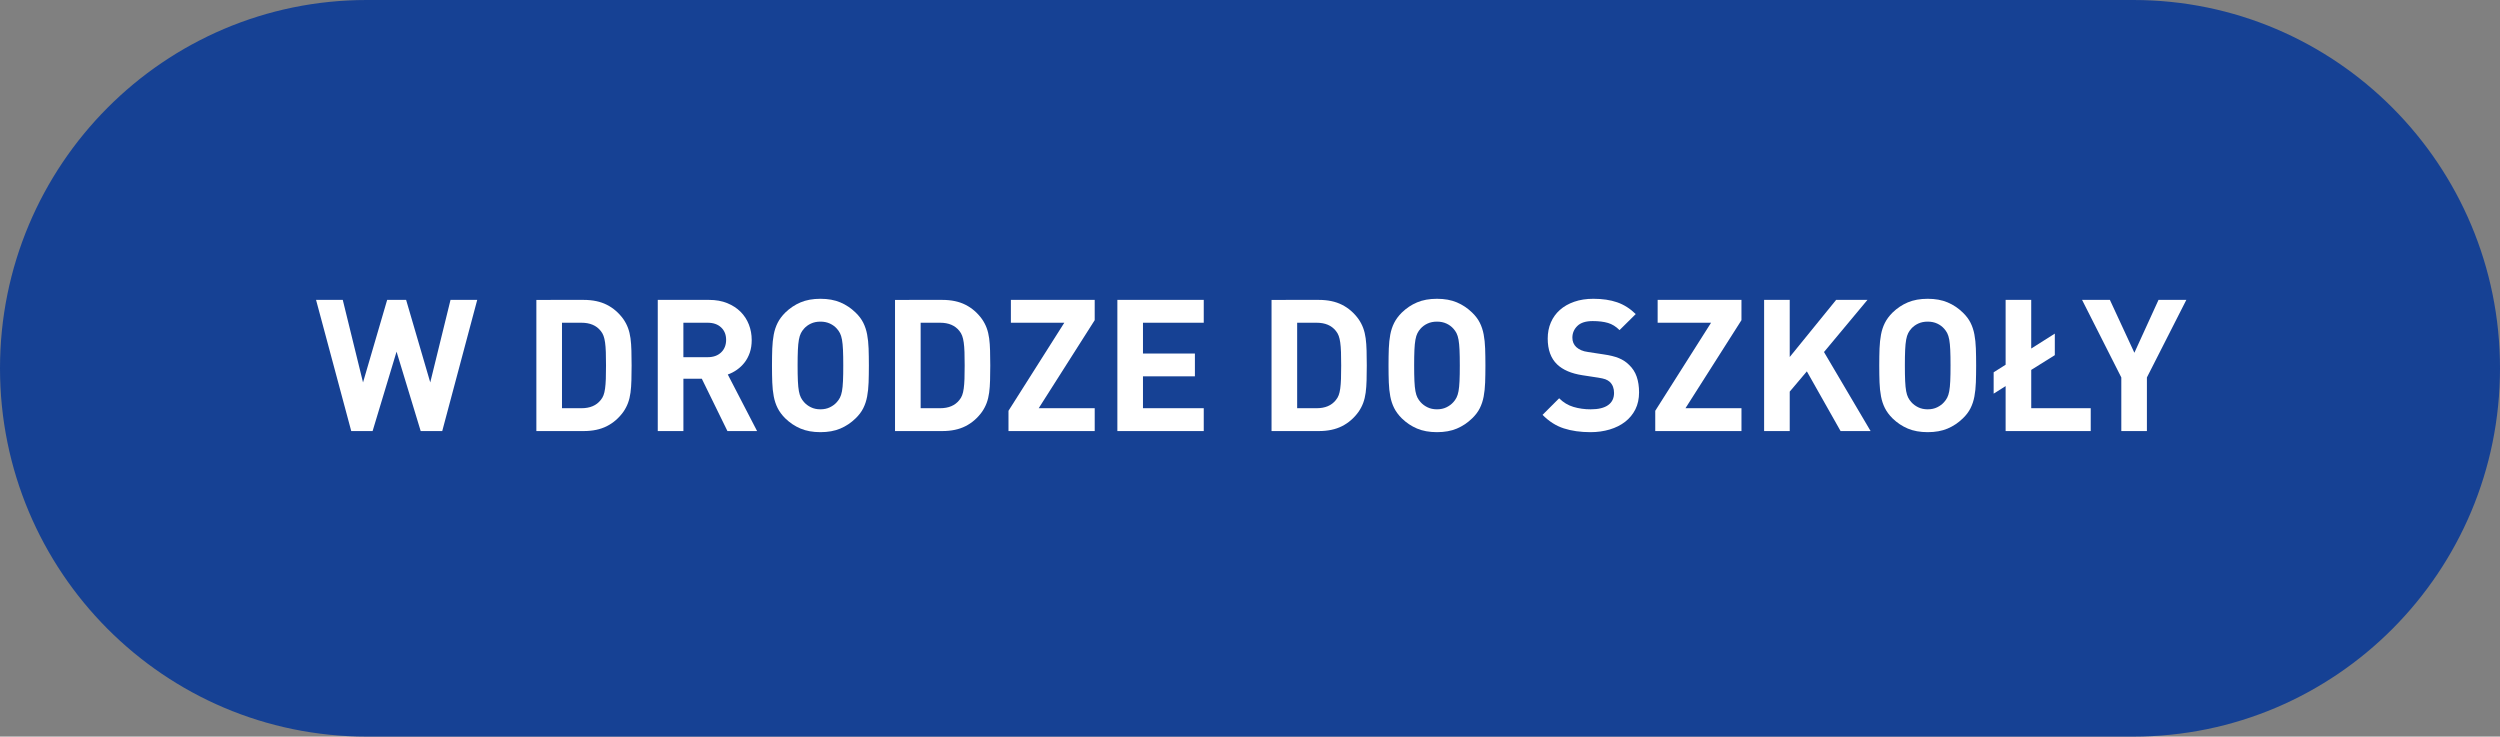 <?xml version="1.0" encoding="utf-8"?>
<!-- Generator: Adobe Illustrator 16.0.0, SVG Export Plug-In . SVG Version: 6.00 Build 0)  -->
<!DOCTYPE svg PUBLIC "-//W3C//DTD SVG 1.1//EN" "http://www.w3.org/Graphics/SVG/1.1/DTD/svg11.dtd">
<svg version="1.1" xmlns:x="http://ns.adobe.com/Extensibility/1.0/" xmlns:i="http://ns.adobe.com/AdobeIllustrator/10.0/" xmlns:graph="http://ns.adobe.com/Graphs/1.0/"
	 xmlns="http://www.w3.org/2000/svg" xmlns:xlink="http://www.w3.org/1999/xlink" x="0px" y="0px" width="190px" height="55.982px"
	 viewBox="0 0 190 55.982" enable-background="new 0 0 190 55.982" xml:space="preserve">
<rect x="0" y="0" width="190" height="55.982" fill="#808080" stroke="none"/>
<g id="Layer_1">
	<path fill-rule="evenodd" clip-rule="evenodd" fill="#164194" d="M27.871,0H162.13C177.522,0,190,12.533,190,27.991
		c0,15.459-12.478,27.991-27.87,27.991H27.871C12.479,55.982,0,43.45,0,27.991C0,12.533,12.479,0,27.871,0z"/>
	<g>
		<path fill="#FFFFFF" d="M33.61,32.76h-1.638l-1.834-6.034l-1.82,6.034h-1.624l-2.674-9.968h2.03l1.54,6.272l1.834-6.272h1.441
			l1.834,6.272l1.54-6.272h2.03L33.61,32.76z"/>
		<path fill="#FFFFFF" d="M44.362,22.792c0.682,0,1.268,0.124,1.757,0.371c0.49,0.248,0.908,0.609,1.253,1.085
			c0.149,0.215,0.269,0.441,0.357,0.679s0.151,0.5,0.189,0.784c0.037,0.285,0.061,0.597,0.069,0.938
			c0.01,0.341,0.015,0.716,0.015,1.127s-0.005,0.786-0.015,1.127c-0.009,0.341-0.032,0.653-0.069,0.938
			c-0.038,0.285-0.101,0.546-0.189,0.784c-0.089,0.238-0.208,0.464-0.357,0.679c-0.345,0.476-0.763,0.838-1.253,1.085
			c-0.489,0.248-1.075,0.371-1.757,0.371h-3.598v-9.968H44.362z M42.711,24.528v6.496h1.483c0.645,0,1.129-0.206,1.456-0.616
			c0.094-0.112,0.166-0.235,0.217-0.371c0.052-0.135,0.092-0.306,0.119-0.511c0.028-0.205,0.047-0.45,0.057-0.735
			c0.009-0.284,0.014-0.623,0.014-1.015s-0.005-0.73-0.014-1.015c-0.01-0.285-0.028-0.527-0.057-0.728
			c-0.027-0.201-0.067-0.371-0.119-0.511c-0.051-0.14-0.123-0.266-0.217-0.378c-0.327-0.41-0.812-0.616-1.456-0.616H42.711z"/>
		<path fill="#FFFFFF" d="M53.896,22.792c0.513,0,0.971,0.082,1.372,0.245c0.4,0.164,0.739,0.383,1.015,0.658
			s0.485,0.597,0.63,0.966c0.145,0.369,0.217,0.763,0.217,1.183c0,0.355-0.049,0.674-0.146,0.959
			c-0.099,0.285-0.231,0.535-0.399,0.749c-0.168,0.215-0.361,0.399-0.581,0.553c-0.219,0.154-0.45,0.273-0.692,0.357l2.226,4.298
			h-2.254l-1.946-3.976h-1.399v3.976H49.99v-9.968H53.896z M51.937,24.528v2.618h1.848c0.429,0,0.77-0.122,1.021-0.364
			c0.253-0.243,0.379-0.56,0.379-0.952c0-0.392-0.126-0.707-0.379-0.945c-0.252-0.238-0.593-0.357-1.021-0.357H51.937z"/>
		<path fill="#FFFFFF" d="M62.353,22.708c0.579,0,1.083,0.091,1.512,0.273c0.43,0.182,0.817,0.441,1.162,0.777
			c0.252,0.243,0.446,0.5,0.581,0.77c0.136,0.271,0.233,0.567,0.294,0.889c0.061,0.322,0.099,0.677,0.112,1.064
			s0.021,0.819,0.021,1.295s-0.008,0.908-0.021,1.295s-0.052,0.742-0.112,1.064s-0.158,0.618-0.294,0.889
			c-0.135,0.271-0.329,0.527-0.581,0.77c-0.345,0.336-0.732,0.595-1.162,0.777c-0.429,0.182-0.933,0.273-1.512,0.273
			s-1.083-0.091-1.512-0.273c-0.43-0.182-0.817-0.441-1.162-0.777c-0.252-0.252-0.445-0.513-0.581-0.784
			c-0.136-0.271-0.233-0.567-0.294-0.889c-0.061-0.322-0.098-0.674-0.112-1.057c-0.014-0.383-0.021-0.812-0.021-1.288
			s0.007-0.905,0.021-1.288c0.015-0.383,0.052-0.735,0.112-1.057c0.061-0.322,0.158-0.618,0.294-0.889
			c0.136-0.271,0.329-0.532,0.581-0.784c0.345-0.336,0.732-0.595,1.162-0.777C61.27,22.799,61.773,22.708,62.353,22.708z
			 M62.353,24.444c-0.271,0-0.511,0.049-0.721,0.147s-0.385,0.227-0.525,0.385c-0.093,0.103-0.173,0.217-0.237,0.343
			c-0.065,0.126-0.117,0.292-0.154,0.497c-0.037,0.205-0.063,0.464-0.077,0.777c-0.014,0.313-0.021,0.707-0.021,1.183
			s0.007,0.87,0.021,1.183c0.014,0.312,0.04,0.569,0.077,0.77s0.089,0.364,0.154,0.49c0.064,0.126,0.145,0.24,0.237,0.343
			c0.141,0.159,0.315,0.29,0.525,0.392c0.21,0.103,0.45,0.154,0.721,0.154s0.511-0.051,0.721-0.154
			c0.211-0.103,0.386-0.233,0.525-0.392c0.094-0.103,0.173-0.217,0.238-0.343s0.116-0.289,0.154-0.49
			c0.037-0.201,0.062-0.458,0.076-0.77c0.015-0.313,0.021-0.707,0.021-1.183s-0.007-0.87-0.021-1.183
			c-0.014-0.312-0.039-0.572-0.076-0.777c-0.038-0.206-0.089-0.371-0.154-0.497s-0.145-0.24-0.238-0.343
			c-0.14-0.158-0.314-0.287-0.525-0.385C62.863,24.493,62.623,24.444,62.353,24.444z"/>
		<path fill="#FFFFFF" d="M71.62,22.792c0.682,0,1.268,0.124,1.757,0.371c0.49,0.248,0.908,0.609,1.253,1.085
			c0.149,0.215,0.269,0.441,0.357,0.679s0.151,0.5,0.189,0.784c0.037,0.285,0.061,0.597,0.069,0.938
			c0.01,0.341,0.015,0.716,0.015,1.127s-0.005,0.786-0.015,1.127c-0.009,0.341-0.032,0.653-0.069,0.938
			c-0.038,0.285-0.101,0.546-0.189,0.784c-0.089,0.238-0.208,0.464-0.357,0.679c-0.345,0.476-0.763,0.838-1.253,1.085
			c-0.489,0.248-1.075,0.371-1.757,0.371h-3.598v-9.968H71.62z M69.969,24.528v6.496h1.483c0.645,0,1.129-0.206,1.456-0.616
			c0.094-0.112,0.166-0.235,0.217-0.371c0.052-0.135,0.092-0.306,0.119-0.511c0.028-0.205,0.047-0.45,0.057-0.735
			c0.009-0.284,0.014-0.623,0.014-1.015s-0.005-0.73-0.014-1.015c-0.01-0.285-0.028-0.527-0.057-0.728
			c-0.027-0.201-0.067-0.371-0.119-0.511c-0.051-0.14-0.123-0.266-0.217-0.378c-0.327-0.41-0.812-0.616-1.456-0.616H69.969z"/>
		<path fill="#FFFFFF" d="M83.198,24.332l-4.256,6.692h4.256v1.736h-6.553v-1.54l4.242-6.692h-4.06v-1.736h6.37V24.332z"/>
		<path fill="#FFFFFF" d="M91.485,24.528h-4.619v2.338h3.947v1.736h-3.947v2.422h4.619v1.736H84.92v-9.968h6.565V24.528z"/>
		<path fill="#FFFFFF" d="M100.235,22.792c0.682,0,1.268,0.124,1.757,0.371c0.49,0.248,0.908,0.609,1.253,1.085
			c0.149,0.215,0.269,0.441,0.357,0.679s0.151,0.5,0.189,0.784c0.037,0.285,0.061,0.597,0.069,0.938
			c0.01,0.341,0.015,0.716,0.015,1.127s-0.005,0.786-0.015,1.127c-0.009,0.341-0.032,0.653-0.069,0.938
			c-0.038,0.285-0.101,0.546-0.189,0.784c-0.089,0.238-0.208,0.464-0.357,0.679c-0.345,0.476-0.763,0.838-1.253,1.085
			c-0.489,0.248-1.075,0.371-1.757,0.371h-3.598v-9.968H100.235z M98.584,24.528v6.496h1.483c0.645,0,1.129-0.206,1.456-0.616
			c0.094-0.112,0.166-0.235,0.217-0.371c0.052-0.135,0.092-0.306,0.119-0.511c0.028-0.205,0.047-0.45,0.057-0.735
			c0.009-0.284,0.014-0.623,0.014-1.015s-0.005-0.73-0.014-1.015c-0.01-0.285-0.028-0.527-0.057-0.728
			c-0.027-0.201-0.067-0.371-0.119-0.511c-0.051-0.14-0.123-0.266-0.217-0.378c-0.327-0.41-0.812-0.616-1.456-0.616H98.584z"/>
		<path fill="#FFFFFF" d="M109.21,22.708c0.579,0,1.083,0.091,1.512,0.273c0.43,0.182,0.817,0.441,1.162,0.777
			c0.252,0.243,0.446,0.5,0.581,0.77c0.136,0.271,0.233,0.567,0.294,0.889c0.061,0.322,0.099,0.677,0.112,1.064
			s0.021,0.819,0.021,1.295s-0.008,0.908-0.021,1.295s-0.052,0.742-0.112,1.064s-0.158,0.618-0.294,0.889
			c-0.135,0.271-0.329,0.527-0.581,0.77c-0.345,0.336-0.732,0.595-1.162,0.777c-0.429,0.182-0.933,0.273-1.512,0.273
			s-1.083-0.091-1.512-0.273c-0.43-0.182-0.817-0.441-1.162-0.777c-0.252-0.252-0.445-0.513-0.581-0.784
			c-0.136-0.271-0.233-0.567-0.294-0.889c-0.061-0.322-0.098-0.674-0.112-1.057c-0.014-0.383-0.021-0.812-0.021-1.288
			s0.007-0.905,0.021-1.288c0.015-0.383,0.052-0.735,0.112-1.057c0.061-0.322,0.158-0.618,0.294-0.889
			c0.136-0.271,0.329-0.532,0.581-0.784c0.345-0.336,0.732-0.595,1.162-0.777C108.127,22.799,108.631,22.708,109.21,22.708z
			 M109.21,24.444c-0.271,0-0.511,0.049-0.721,0.147s-0.385,0.227-0.525,0.385c-0.093,0.103-0.173,0.217-0.237,0.343
			c-0.065,0.126-0.117,0.292-0.154,0.497c-0.037,0.205-0.063,0.464-0.077,0.777c-0.014,0.313-0.021,0.707-0.021,1.183
			s0.007,0.87,0.021,1.183c0.014,0.312,0.04,0.569,0.077,0.77s0.089,0.364,0.154,0.49c0.064,0.126,0.145,0.24,0.237,0.343
			c0.141,0.159,0.315,0.29,0.525,0.392c0.21,0.103,0.45,0.154,0.721,0.154s0.511-0.051,0.721-0.154
			c0.211-0.103,0.386-0.233,0.525-0.392c0.094-0.103,0.173-0.217,0.238-0.343s0.116-0.289,0.154-0.49
			c0.037-0.201,0.062-0.458,0.076-0.77c0.015-0.313,0.021-0.707,0.021-1.183s-0.007-0.87-0.021-1.183
			c-0.014-0.312-0.039-0.572-0.076-0.777c-0.038-0.206-0.089-0.371-0.154-0.497s-0.145-0.24-0.238-0.343
			c-0.14-0.158-0.314-0.287-0.525-0.385C109.721,24.493,109.48,24.444,109.21,24.444z"/>
		<path fill="#FFFFFF" d="M121.096,22.708c0.69,0,1.293,0.088,1.806,0.266c0.514,0.178,0.985,0.476,1.414,0.896l-1.231,1.218
			c-0.271-0.271-0.565-0.453-0.882-0.546c-0.317-0.093-0.705-0.14-1.162-0.14c-0.523,0-0.91,0.124-1.162,0.371
			c-0.252,0.247-0.378,0.543-0.378,0.889c0,0.29,0.098,0.527,0.294,0.714c0.103,0.093,0.226,0.172,0.371,0.238
			c0.145,0.065,0.324,0.112,0.539,0.14l1.189,0.182c0.457,0.065,0.836,0.159,1.134,0.28c0.299,0.122,0.556,0.29,0.771,0.504
			c0.271,0.252,0.467,0.553,0.588,0.903c0.121,0.35,0.182,0.749,0.182,1.197c0,0.485-0.093,0.915-0.279,1.288
			c-0.188,0.373-0.446,0.688-0.777,0.945c-0.331,0.257-0.724,0.453-1.176,0.588c-0.453,0.135-0.94,0.203-1.463,0.203
			c-0.756,0-1.431-0.096-2.023-0.287c-0.593-0.191-1.132-0.534-1.617-1.029l1.261-1.26c0.316,0.317,0.681,0.537,1.092,0.658
			c0.41,0.122,0.845,0.182,1.302,0.182c0.588,0,1.031-0.107,1.33-0.322c0.299-0.214,0.448-0.522,0.448-0.924
			c0-0.345-0.104-0.621-0.309-0.826c-0.103-0.093-0.217-0.163-0.343-0.21c-0.126-0.046-0.311-0.088-0.553-0.126l-1.19-0.182
			c-0.849-0.13-1.493-0.406-1.932-0.826c-0.476-0.458-0.714-1.111-0.714-1.96c0-0.448,0.079-0.856,0.238-1.225
			c0.158-0.369,0.387-0.686,0.686-0.952s0.662-0.474,1.092-0.623C120.069,22.783,120.555,22.708,121.096,22.708z"/>
		<path fill="#FFFFFF" d="M132.352,24.332l-4.256,6.692h4.256v1.736h-6.553v-1.54l4.242-6.692h-4.06v-1.736h6.37V24.332z"/>
		<path fill="#FFFFFF" d="M138.623,26.754l3.542,6.006h-2.282l-2.562-4.536l-1.302,1.54v2.996h-1.946v-9.968h1.946v4.34l3.527-4.34
			h2.38L138.623,26.754z"/>
		<path fill="#FFFFFF" d="M146.505,22.708c0.579,0,1.083,0.091,1.512,0.273c0.43,0.182,0.817,0.441,1.162,0.777
			c0.252,0.243,0.446,0.5,0.581,0.77c0.136,0.271,0.233,0.567,0.294,0.889c0.061,0.322,0.099,0.677,0.112,1.064
			s0.021,0.819,0.021,1.295s-0.008,0.908-0.021,1.295s-0.052,0.742-0.112,1.064s-0.158,0.618-0.294,0.889
			c-0.135,0.271-0.329,0.527-0.581,0.77c-0.345,0.336-0.732,0.595-1.162,0.777c-0.429,0.182-0.933,0.273-1.512,0.273
			s-1.083-0.091-1.512-0.273c-0.43-0.182-0.817-0.441-1.162-0.777c-0.252-0.252-0.445-0.513-0.581-0.784
			c-0.136-0.271-0.233-0.567-0.294-0.889c-0.061-0.322-0.098-0.674-0.112-1.057c-0.014-0.383-0.021-0.812-0.021-1.288
			s0.007-0.905,0.021-1.288c0.015-0.383,0.052-0.735,0.112-1.057c0.061-0.322,0.158-0.618,0.294-0.889
			c0.136-0.271,0.329-0.532,0.581-0.784c0.345-0.336,0.732-0.595,1.162-0.777C145.422,22.799,145.926,22.708,146.505,22.708z
			 M146.505,24.444c-0.271,0-0.511,0.049-0.721,0.147s-0.385,0.227-0.525,0.385c-0.093,0.103-0.173,0.217-0.237,0.343
			c-0.065,0.126-0.117,0.292-0.154,0.497c-0.037,0.205-0.063,0.464-0.077,0.777c-0.014,0.313-0.021,0.707-0.021,1.183
			s0.007,0.87,0.021,1.183c0.014,0.312,0.04,0.569,0.077,0.77s0.089,0.364,0.154,0.49c0.064,0.126,0.145,0.24,0.237,0.343
			c0.141,0.159,0.315,0.29,0.525,0.392c0.21,0.103,0.45,0.154,0.721,0.154s0.511-0.051,0.721-0.154
			c0.211-0.103,0.386-0.233,0.525-0.392c0.094-0.103,0.173-0.217,0.238-0.343s0.116-0.289,0.154-0.49
			c0.037-0.201,0.062-0.458,0.076-0.77c0.015-0.313,0.021-0.707,0.021-1.183s-0.007-0.87-0.021-1.183
			c-0.014-0.312-0.039-0.572-0.076-0.777c-0.038-0.206-0.089-0.371-0.154-0.497s-0.145-0.24-0.238-0.343
			c-0.14-0.158-0.314-0.287-0.525-0.385C147.016,24.493,146.775,24.444,146.505,24.444z"/>
		<path fill="#FFFFFF" d="M154.374,26.488l1.792-1.134v1.638l-1.792,1.12v2.912h4.521v1.736h-6.468v-3.416l-0.91,0.574v-1.624
			l0.91-0.574v-4.928h1.946V26.488z"/>
		<path fill="#FFFFFF" d="M163.165,28.686v4.074h-1.945v-4.074l-2.982-5.894h2.114l1.861,4.018l1.834-4.018h2.114L163.165,28.686z"
			/>
	</g>
</g>
<g id="Layer_2">
</g>
</svg>
